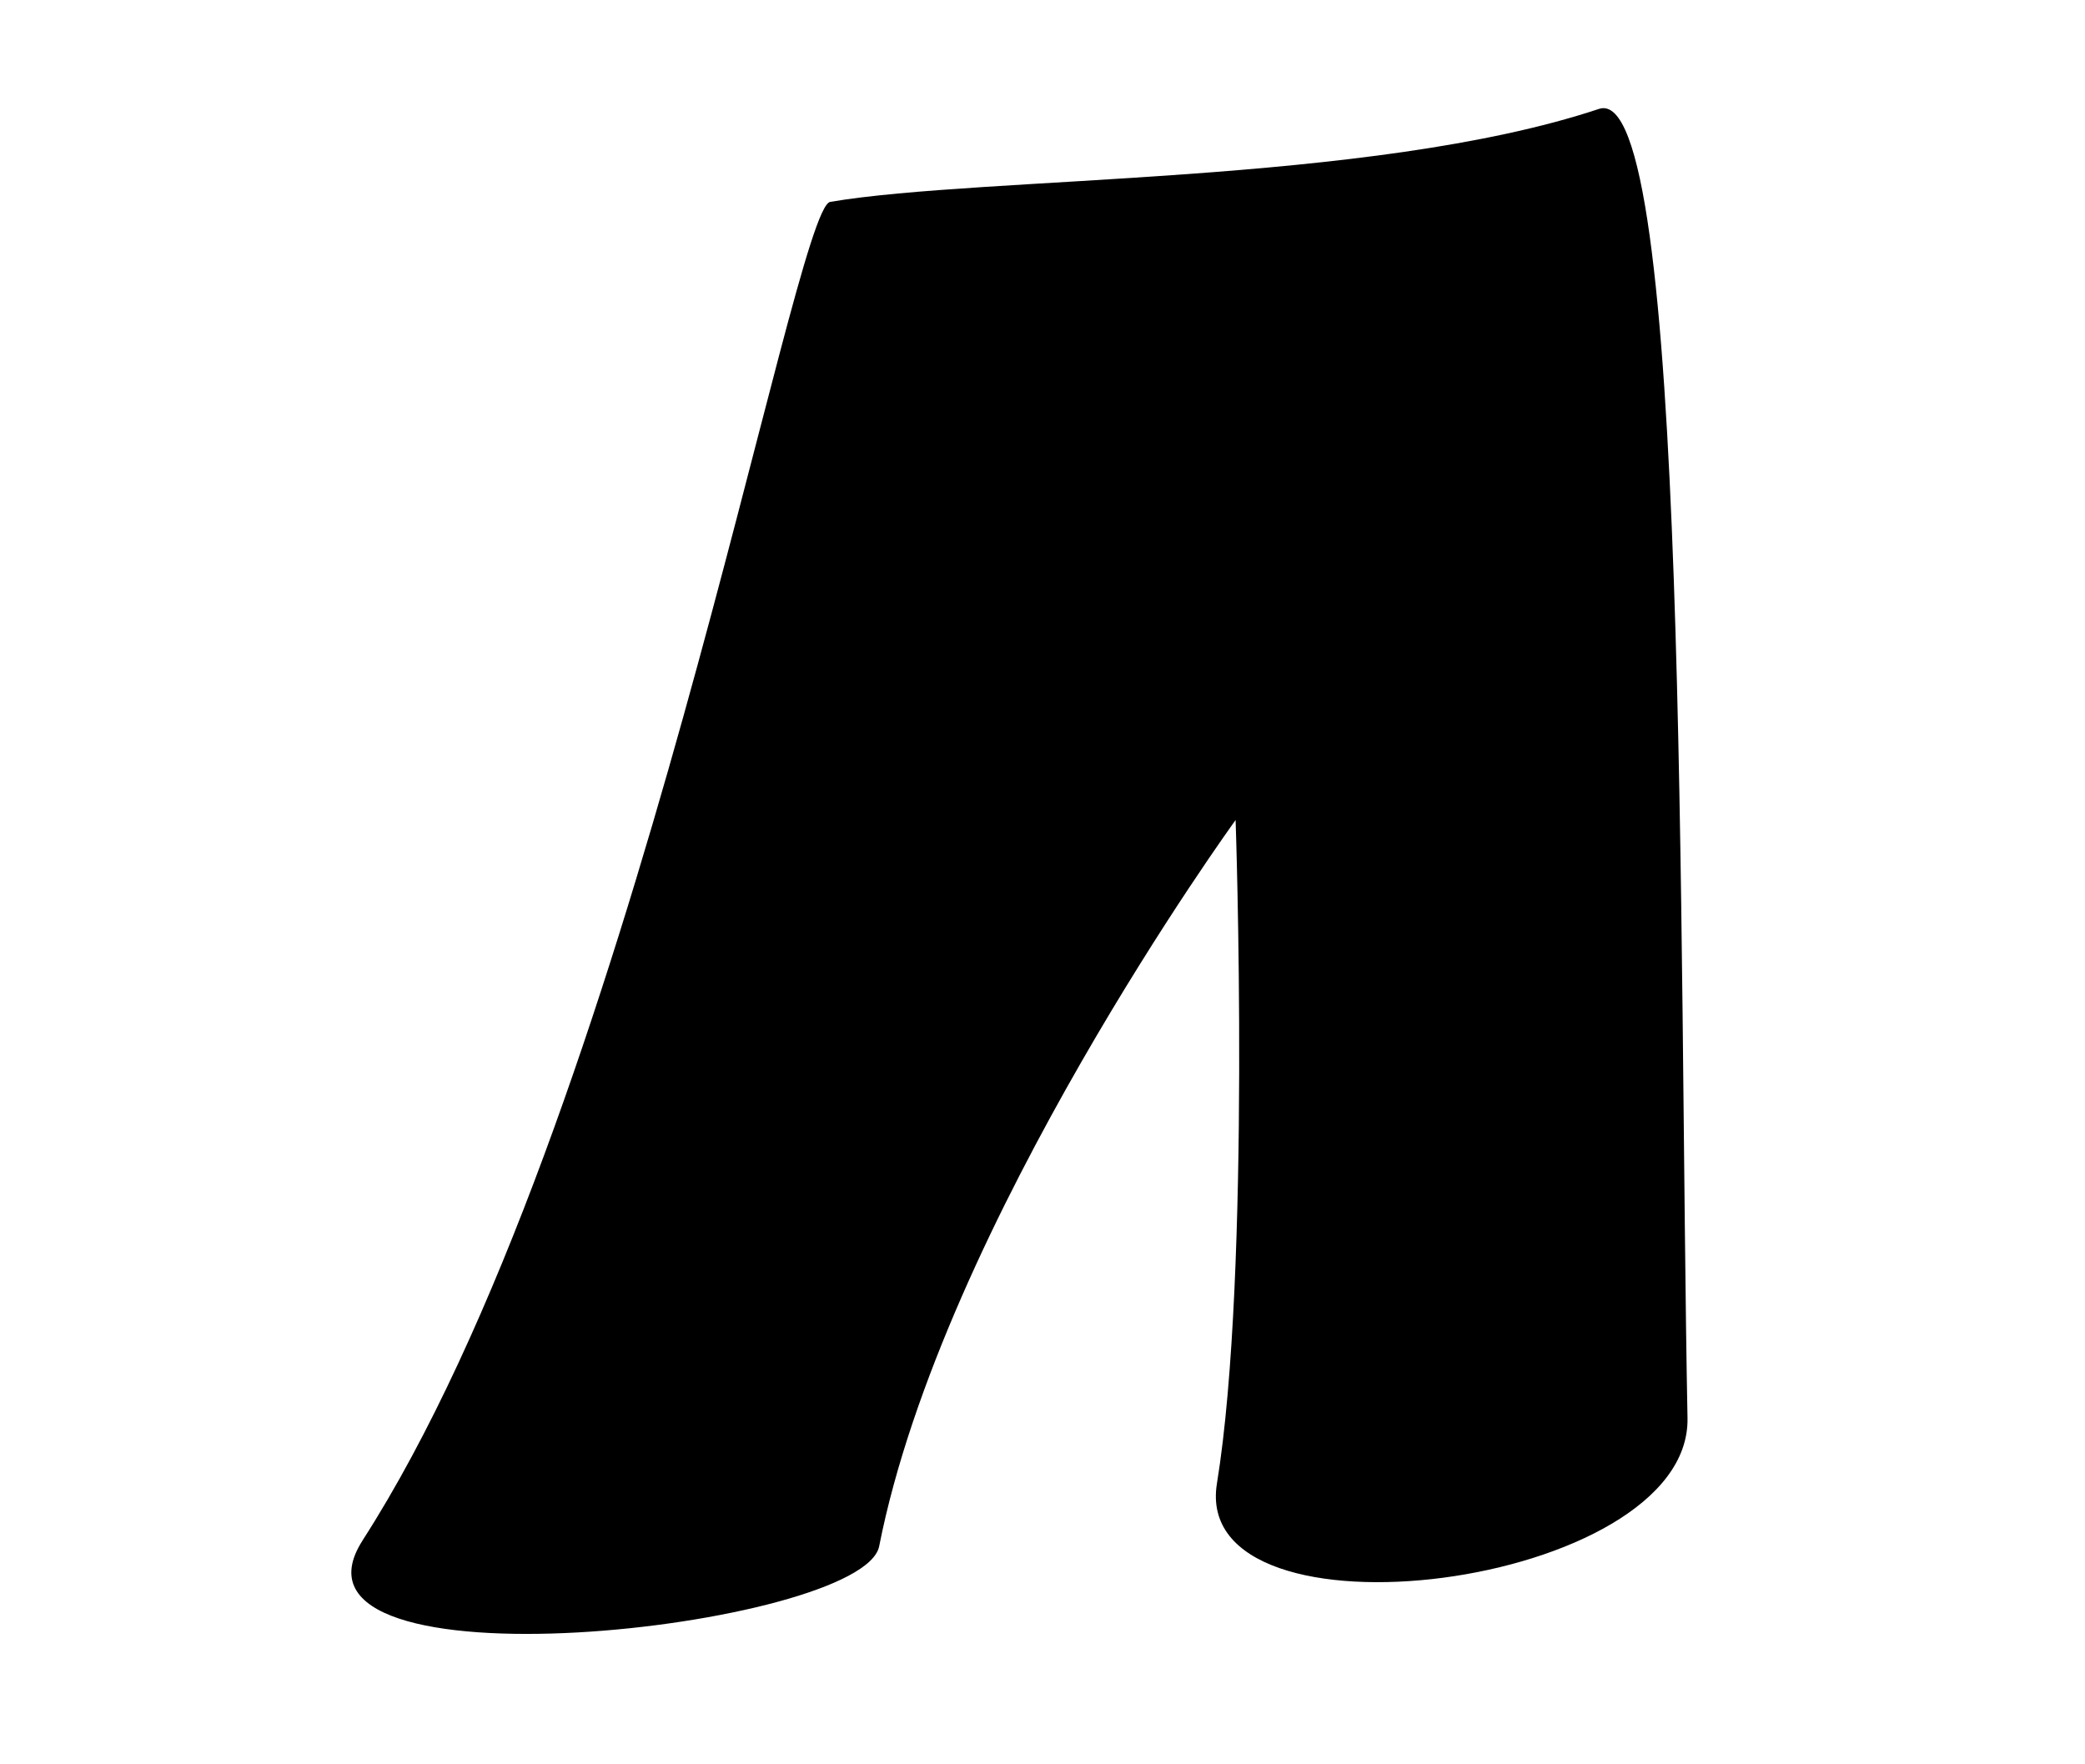 <?xml version="1.0" encoding="UTF-8" standalone="no"?>
<!-- Created with Inkscape (http://www.inkscape.org/) -->

<svg
   xmlns:dc="http://purl.org/dc/elements/1.1/"
   xmlns:cc="http://creativecommons.org/ns#"
   xmlns:rdf="http://www.w3.org/1999/02/22-rdf-syntax-ns#"
   xmlns:svg="http://www.w3.org/2000/svg"
   xmlns="http://www.w3.org/2000/svg"
   xmlns:sodipodi="http://sodipodi.sourceforge.net/DTD/sodipodi-0.dtd"
   xmlns:inkscape="http://www.inkscape.org/namespaces/inkscape"
   version="1.1"
   id="svg815"
   width="39"
   height="33"
   viewBox="0 0 39 33"
   sodipodi:docname="pants_icon.svg"
   inkscape:version="0.92.3 (2405546, 2018-03-11)">
  <defs
     id="defs819" />
  <sodipodi:namedview
     pagecolor="#ffffff"
     bordercolor="#666666"
     borderopacity="1"
     objecttolerance="10"
     gridtolerance="10"
     guidetolerance="10"
     inkscape:pageopacity="0"
     inkscape:pageshadow="2"
     inkscape:window-width="1920"
     inkscape:window-height="1001"
     id="namedview817"
     showgrid="false"
     inkscape:pagecheckerboard="true"
     inkscape:zoom="6.1212121"
     inkscape:cx="19.5"
     inkscape:cy="-9.6386138"
     inkscape:window-x="-9"
     inkscape:window-y="-9"
     inkscape:window-maximized="1"
     inkscape:current-layer="svg815" />
  <path
     style="fill:#000000;fill-opacity:1;stroke:none;stroke-width:0.958;stroke-linecap:butt;stroke-linejoin:miter;stroke-miterlimit:4;stroke-dasharray:none;stroke-opacity:1"
     d="M 6.781,28.813 C 11.814,20.992 14.832,3.894 15.529,3.776 18.419,3.286 25.627,3.462 29.909,2.037 c 1.688,-0.562 1.489,15.799 1.656,24.487 0.061,3.19 -9.314,4.365 -8.802,1.222 0.644,-3.955 0.349,-12.408 0.349,-12.408 0,0 -5.477,7.548 -6.667,13.583 -0.303,1.535 -11.535,2.801 -9.663,-0.108 z"
     id="path2567"
     inkscape:connector-curvature="0"
     sodipodi:nodetypes="ssssscss" />
</svg>
